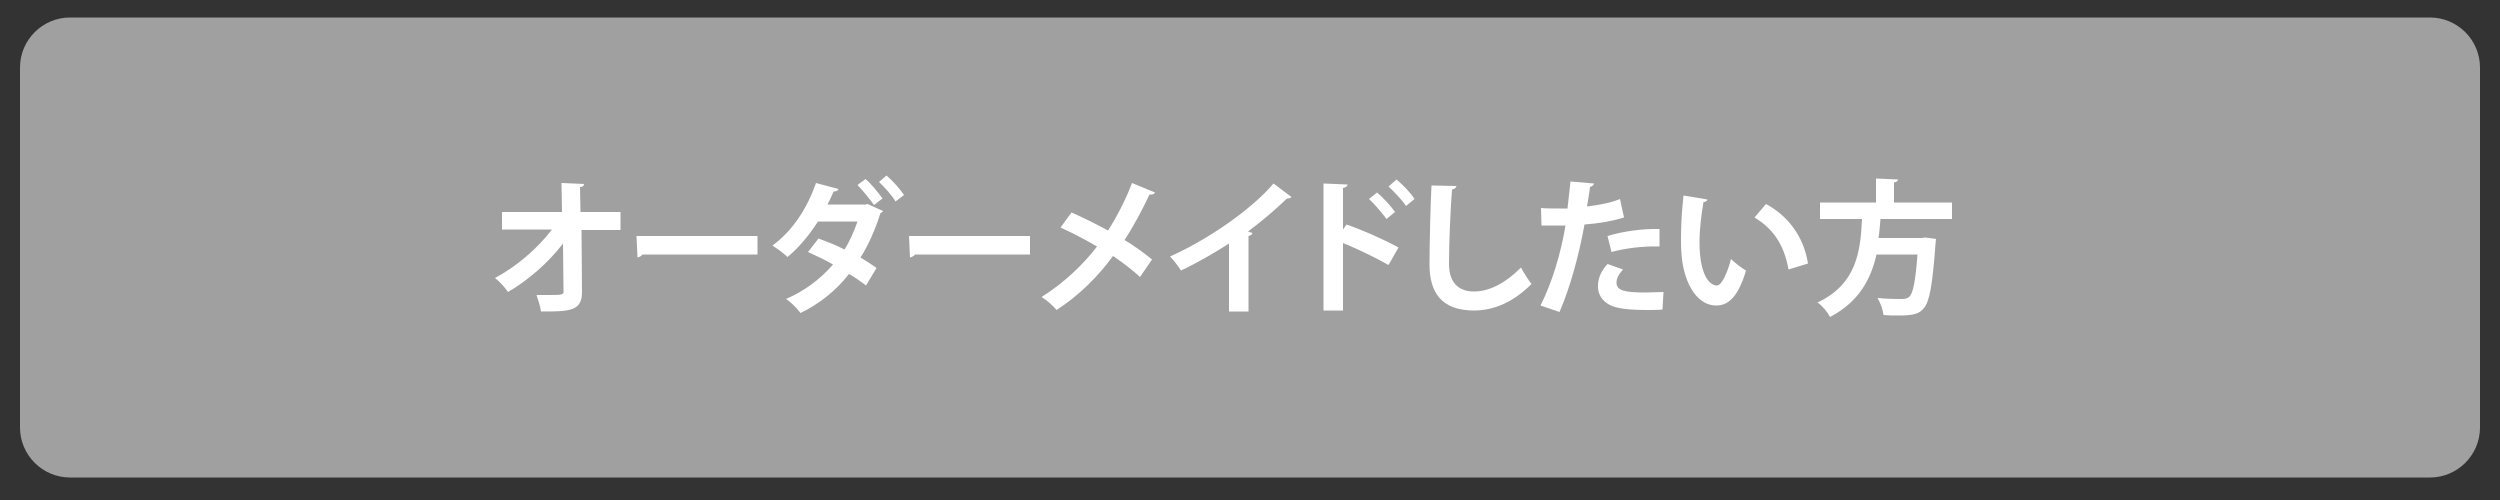 <?xml version="1.0" encoding="utf-8"?>
<!-- Generator: Adobe Illustrator 24.2.3, SVG Export Plug-In . SVG Version: 6.00 Build 0)  -->
<svg version="1.1" id="レイヤー_1" xmlns="http://www.w3.org/2000/svg" xmlns:xlink="http://www.w3.org/1999/xlink" x="0px"
	 y="0px" viewBox="0 0 500 100" style="enable-background:new 0 0 500 100;" xml:space="preserve">
<rect x="0" y="0" width="500" height="100" fill="#333333" stroke="none"/>
<style type="text/css">
	.st0{fill:#A0A0A0;}
	.st1{enable-background:new    ;}
	.st2{fill:#FFFFFF;}
</style>
<g>
	<defs>
		<rect id="SVGID_1_" x="-452.3" y="-194.4" width="283.8" height="198.8"/>
	</defs>
	<clipPath id="SVGID_2_">
		<use xlink:href="#SVGID_1_"  style="overflow:visible;"/>
	</clipPath>
</g>
<path class="st0" d="M14,3.5h472c5.5,0,10,4.5,10,10v72c0,5.5-4.5,10-10,10H14c-5.5,0-10-4.5-10-10v-72C4,8,8.5,3.5,14,3.5z"/>
<g class="st1">
	<path class="st2" d="M124.3,46h-8l0.1,12.2c0.1,4.1-2.5,4.1-8.2,4.1c-0.1-0.9-0.6-2.4-0.9-3.3c0.8,0,1.6,0,2.3,0
		c2.8,0,3.2,0,3.1-0.9l-0.1-9.4c-2.9,3.8-6.9,7.3-11,9.7c-0.6-0.9-1.6-2-2.6-2.8c4.3-2.3,8.5-5.9,11.4-9.7h-10v-3.5h12l-0.1-5.8
		l4.5,0.2c0,0.3-0.2,0.6-0.8,0.6l0.1,5h8V46z"/>
	<path class="st2" d="M127.3,47.2h24.2v3.7h-23c-0.2,0.3-0.6,0.5-1,0.6L127.3,47.2z"/>
	<path class="st2" d="M176.6,42.2c-0.1,0.2-0.2,0.3-0.5,0.4c-1,3.2-2.4,6.4-4,8.9c1,0.6,2.4,1.5,3.2,2.1l-2.1,3.5
		c-0.9-0.7-2.3-1.7-3.4-2.3c-2.6,3.3-5.8,5.9-9.7,7.8c-0.6-0.8-1.9-2.2-2.9-2.8c3.7-1.6,6.9-4,9.4-6.9c-1.5-0.9-3.5-1.8-5-2.5
		l2.1-2.7c1.6,0.6,3.5,1.3,5.2,2.2c1-1.5,2-3.9,2.6-5.6h-7.9c-1.8,2.8-3.9,5.3-6.1,7.1c-0.7-0.7-2.1-1.7-3-2.3c4.1-3,7-7.6,8.7-12.5
		l4.5,1.2c-0.1,0.3-0.4,0.5-1,0.5c-0.3,0.8-0.8,1.8-1.2,2.6h7.7l0.3-0.1L176.6,42.2z M173.1,35.8c1.2,1,2.6,2.8,3.4,3.9l-1.7,1.3
		c-0.7-1-2.3-3-3.3-4L173.1,35.8z M177.3,35.1c1.2,1,2.7,2.7,3.5,3.9l-1.7,1.3c-0.6-1.1-2.3-3-3.3-3.9L177.3,35.1z"/>
	<path class="st2" d="M181.8,47.2H206v3.7h-23c-0.2,0.3-0.6,0.5-1,0.6L181.8,47.2z"/>
	<path class="st2" d="M214.3,42.5c2.3,1,4.9,2.3,7.3,3.6c1.5-2.3,3.5-6,4.8-9.5l4.6,1.9c-0.1,0.3-0.6,0.5-1.1,0.4
		c-1.3,2.8-3.2,6.4-5,9.1c1.7,1,3.8,2.5,5.5,3.9l-2.4,3.5c-1.4-1.3-3.3-2.8-5.4-4.2c-2.9,4-6.9,8-11.3,10.8c-0.6-0.8-2.1-2.1-3-2.6
		c4.2-2.6,8.3-6.4,11.1-10.1c-2.4-1.4-4.9-2.7-7.3-3.8L214.3,42.5z"/>
	<path class="st2" d="M258.3,39.4c-0.2,0.2-0.5,0.3-0.9,0.3c-2.3,2.2-5.1,4.6-7.8,6.6c0.3,0.1,0.6,0.2,0.9,0.3
		c-0.1,0.3-0.3,0.5-0.8,0.6v15.1h-3.9V48.7c-2.6,1.7-6.4,3.9-9.6,5.4c-0.5-0.8-1.5-2.1-2.2-2.8c7.6-3.4,16.3-9.4,20.7-14.6
		L258.3,39.4z"/>
	<path class="st2" d="M277.7,53c-2.4-1.4-6.2-3.2-9.1-4.4v13.5h-3.9V36.7l4.8,0.2c0,0.3-0.3,0.6-0.9,0.7v8.3l0.7-1
		c3.2,1.1,7.5,3,10.4,4.6L277.7,53z M275.4,38.5c1.1,0.9,2.7,2.6,3.6,3.9l-1.7,1.4c-0.8-1.1-2.4-3-3.5-4L275.4,38.5z M279.3,35.9
		c1.2,1,2.8,2.6,3.6,3.9l-1.7,1.4c-0.7-1.1-2.4-2.9-3.5-3.9L279.3,35.9z"/>
	<path class="st2" d="M291.3,37.2c-0.1,0.3-0.3,0.6-0.9,0.7c-0.3,3.9-0.6,10.6-0.6,14.9c0,3.7,1.9,5.5,5,5.5c2.9,0,6.1-1.5,9.4-4.8
		c0.4,0.8,1.6,2.7,2.1,3.3c-3.6,3.6-7.5,5.3-11.5,5.3c-6.4,0-8.9-3.5-8.9-9.2c0-3.9,0.2-12.3,0.4-15.8L291.3,37.2z"/>
	<path class="st2" d="M324.8,43.5c-2.2,0.7-5.1,1.2-7.9,1.4c-1.1,6.1-2.9,12.7-5,17.5l-3.8-1.3c2.3-4.6,4-10.1,5-16
		c-0.5,0-2.5,0-3.1,0c-0.6,0-1.2,0-1.7,0l-0.1-3.5c0.9,0.1,2.4,0.1,3.8,0.1c0.5,0,1,0,1.5,0c0.2-1.7,0.4-3.7,0.6-5.4l4.7,0.4
		c0,0.3-0.4,0.6-0.8,0.7c-0.1,1-0.4,2.6-0.6,3.9c2.3-0.3,4.7-0.7,6.6-1.5L324.8,43.5z M332.5,61.9c-0.9,0.1-1.9,0.1-3,0.1
		c-2.2,0-4.6-0.1-6.1-0.5c-2.6-0.6-3.9-2.4-3.8-4.4c0-1.4,0.6-2.9,1.9-4.3l3.1,1.1c-0.9,1-1.3,1.8-1.3,2.6c0,1.6,1.5,2,5.9,2
		c1.2,0,2.4-0.1,3.5-0.1L332.5,61.9z M321.5,47.2c2.9-0.9,7-1.5,10.4-1.4v3.5c-3.1-0.1-6.7,0.3-9.6,1.1L321.5,47.2z"/>
	<path class="st2" d="M341.5,39.9c-0.1,0.3-0.4,0.5-0.8,0.5c-0.4,2.3-0.8,5.3-0.8,8c0,6.4,1.9,8.7,3.5,8.7c1,0,2.2-2.9,2.8-5.3
		c0.7,0.7,2.1,1.8,3,2.3c-1.4,4.8-3.3,7-5.9,7c-4.5,0-6.7-5.6-7-10.3c-0.1-1-0.1-2.2-0.1-3.4c0-2.6,0.2-5.5,0.5-8.3L341.5,39.9z
		 M357.7,53.9c-0.9-5.2-3.3-8.3-6.8-10.4l2.3-2.7c4.1,2.2,7.5,6.2,8.4,11.9L357.7,53.9z"/>
	<path class="st2" d="M390.3,43.8h-14.2c-0.1,1.2-0.2,2.5-0.4,3.8h8.6l0.8-0.1l2.1,0.3c0,0.3-0.1,0.7-0.1,1
		c-0.6,8.2-1.2,11.5-2.3,12.8c-1,1.2-2.1,1.5-5.1,1.5c-0.9,0-2,0-3-0.1c-0.1-1-0.6-2.4-1.2-3.4c2,0.2,4.1,0.2,4.9,0.2
		c0.6,0,1-0.1,1.4-0.4c0.8-0.6,1.3-3.2,1.7-8.5h-8.2c-1.1,4.8-3.4,9.4-9.3,12.5c-0.5-1-1.5-2.2-2.5-2.9c7.9-3.7,8.6-10.4,8.9-16.7
		h-8.4v-3.3h11.2v-4.8l4.4,0.2c0,0.3-0.3,0.5-0.8,0.6v4h11.6V43.8z"/>
</g>
</svg>
